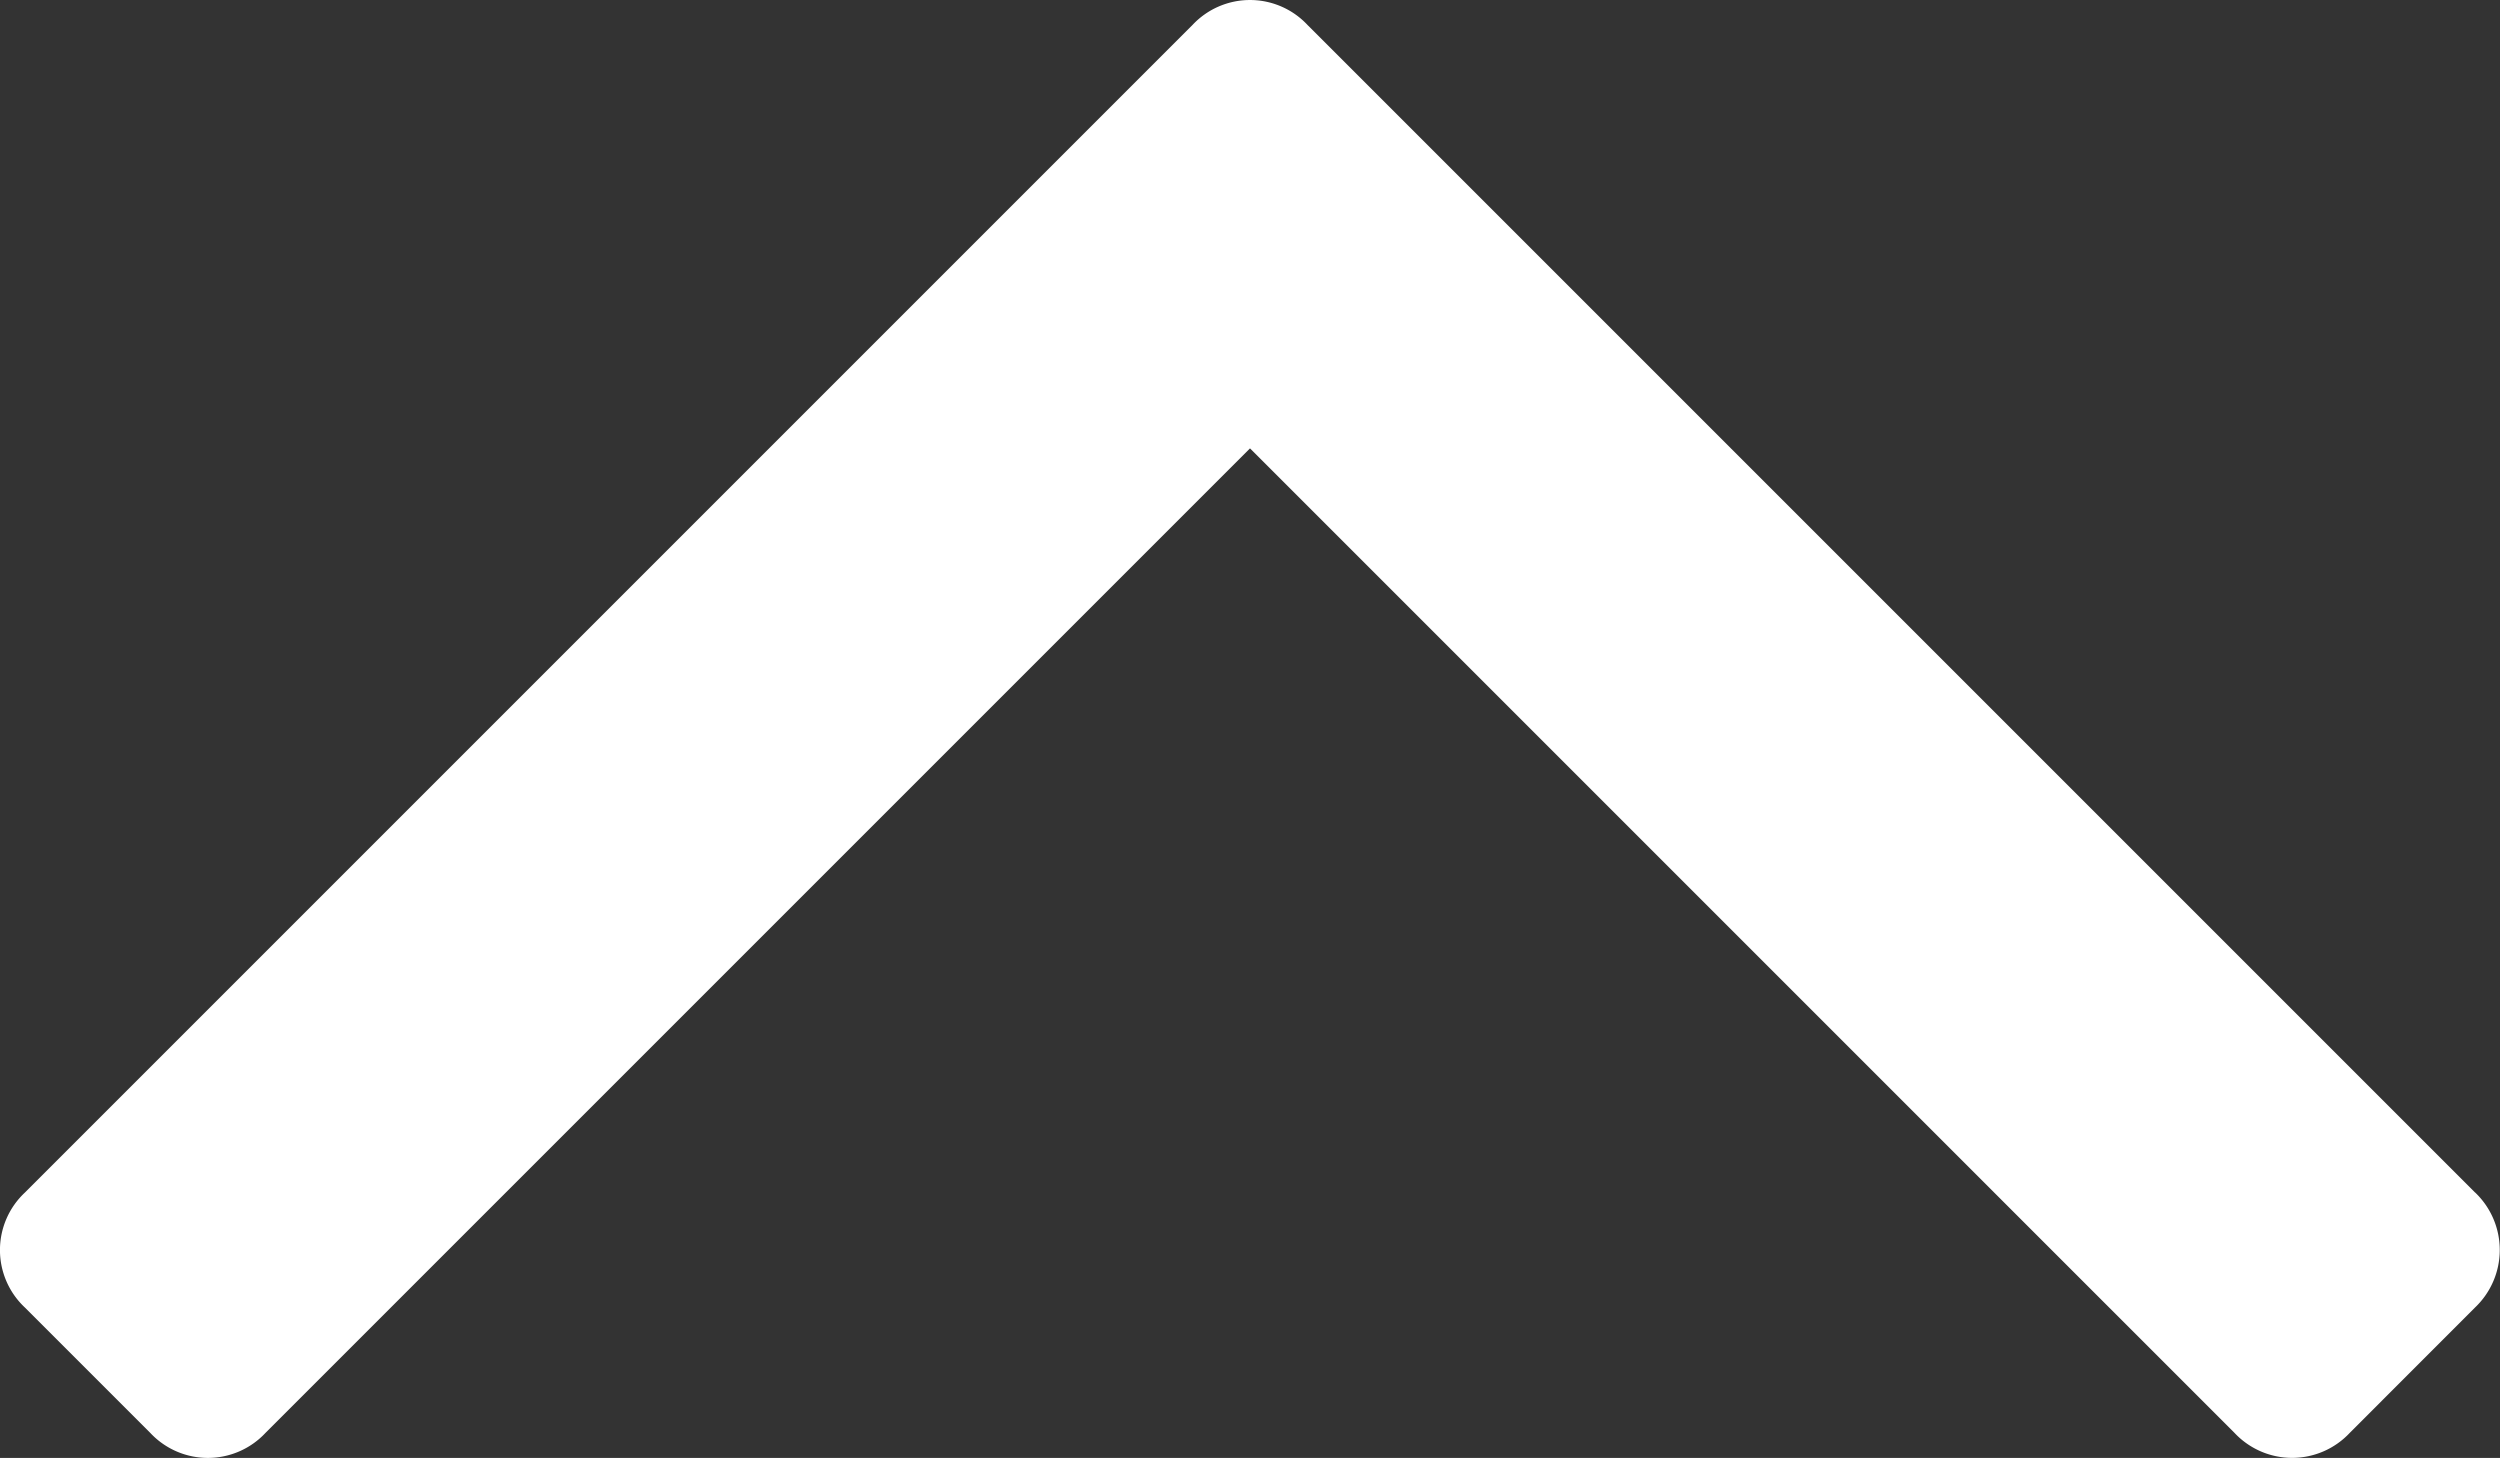 <svg xmlns="http://www.w3.org/2000/svg" width="28.352" height="16.534" viewBox="0 0 28.352 16.534">
    <rect x="0" y="0" width="28.352" height="16.534" fill="#333333" stroke="none"/>
    <defs>
        <style>
            .cls-1{fill:#fff}
        </style>
    </defs>
    <g id="up-arrow" transform="translate(0 -59.384)">
        <path id="Tracé_13" d="M28.068 72.907L14.829 59.668a.893.893 0 0 0-1.306 0L.284 72.907a.893.893 0 0 0 0 1.307l1.42 1.42a.894.894 0 0 0 1.307 0l11.165-11.165 11.165 11.165a.895.895 0 0 0 1.307 0l1.42-1.421a.9.9 0 0 0 0-1.307z" class="cls-1" data-name="Tracé 13"/>
    </g>
</svg>
